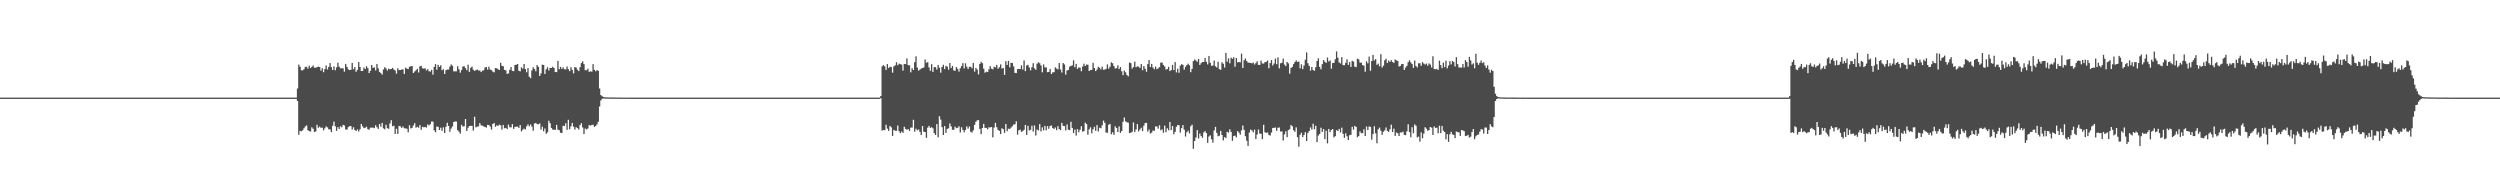 <?xml version="1.0" encoding="UTF-8"?>
<svg xmlns="http://www.w3.org/2000/svg" width="1920" height="150">
  <path d="M0 74.976h1v1.000H0zM1 74.973h1v1.000H1zM2 74.977h1v1.000H2zM3 74.976h1v1.000H3zM4 74.976h1v1.000H4zM5 74.977h1v1.000H5zM6 74.976h1v1.000H6zM7 74.974h1v1.000H7zM8 74.976h1v1.000H8zM9 74.973h1v1.000H9zM10 74.975h1v1.000H10zM11 74.976h1v1.000H11zM12 74.974h1v1.000H12zM13 74.973h1v1.000H13zM14 74.976h1v1.000H14zM15 74.973h1v1.000H15zM16 74.976h1v1.000H16zM17 74.977h1v1.000H17zM18 74.971h1v1.000H18zM19 74.973h1v1.000H19zM20 74.977h1v1.000H20zM21 74.975h1v1.000H21zM22 74.974h1v1.000H22zM23 74.974h1v1.000H23zM24 74.973h1v1.000H24zM25 74.971h1v1.000H25zM26 74.975h1v1.000H26zM27 74.977h1v1.000H27zM28 74.976h1v1.000H28zM29 74.977h1v1.000H29zM30 74.978h1v1.000H30zM31 74.976h1v1.000H31zM32 74.975h1v1.000H32zM33 74.977h1v1.000H33zM34 74.976h1v1.000H34zM35 74.975h1v1.000H35zM36 74.976h1v1.000H36zM37 74.974h1v1.000H37zM38 74.974h1v1.000H38zM39 74.975h1v1.000H39zM40 74.975h1v1.000H40zM41 74.975h1v1.000H41zM42 74.978h1v1.000H42zM43 74.976h1v1.000H43zM44 74.977h1v1.000H44zM45 74.975h1v1.000H45zM46 74.975h1v1.000H46zM47 74.973h1v1.000H47zM48 74.977h1v1.000H48zM49 74.977h1v1.000H49zM50 74.975h1v1.000H50zM51 74.975h1v1.000H51zM52 74.975h1v1.000H52zM53 74.977h1v1.000H53zM54 74.977h1v1.000H54zM55 74.977h1v1.000H55zM56 74.975h1v1.000H56zM57 74.974h1v1.000H57zM58 74.970h1v1.000H58zM59 74.976h1v1.000H59zM60 74.977h1v1.000H60zM61 74.971h1v1.000H61zM62 74.975h1v1.000H62zM63 74.977h1v1.000H63zM64 74.977h1v1.000H64zM65 74.974h1v1.000H65zM66 74.974h1v1.000H66zM67 74.978h1v1.000H67zM68 74.970h1v1.000H68zM69 74.976h1v1.000H69zM70 74.975h1v1.000H70zM71 74.976h1v1.000H71zM72 74.976h1v1.000H72zM73 74.978h1v1.000H73zM74 74.974h1v1.000H74zM75 74.977h1v1.000H75zM76 74.976h1v1.000H76zM77 74.976h1v1.000H77zM78 74.975h1v1.000H78zM79 74.977h1v1.000H79zM80 74.975h1v1.000H80zM81 74.975h1v1.000H81zM82 74.975h1v1.000H82zM83 74.975h1v1.000H83zM84 74.977h1v1.000H84zM85 74.974h1v1.000H85zM86 74.976h1v1.000H86zM87 74.975h1v1.000H87zM88 74.974h1v1.000H88zM89 74.976h1v1.000H89zM90 74.976h1v1.000H90zM91 74.975h1v1.000H91zM92 74.975h1v1.000H92zM93 74.975h1v1.000H93zM94 74.976h1v1.000H94zM95 74.975h1v1.000H95zM96 74.976h1v1.000H96zM97 74.975h1v1.000H97zM98 74.977h1v1.000H98zM99 74.974h1v1.000H99zM100 74.977h1v1.000H100zM101 74.973h1v1.000H101zM102 74.975h1v1.000H102zM103 74.974h1v1.000H103zM104 74.975h1v1.000H104zM105 74.978h1v1.000H105zM106 74.977h1v1.000H106zM107 74.976h1v1.000H107zM108 74.975h1v1.000H108zM109 74.978h1v1.000H109zM110 74.976h1v1.000H110zM111 74.977h1v1.000H111zM112 74.976h1v1.000H112zM113 74.977h1v1.000H113zM114 74.977h1v1.000H114zM115 74.974h1v1.000H115zM116 74.977h1v1.000H116zM117 74.977h1v1.000H117zM118 74.972h1v1.000H118zM119 74.976h1v1.000H119zM120 74.971h1v1.000H120zM121 74.977h1v1.000H121zM122 74.972h1v1.000H122zM123 74.973h1v1.000H123zM124 74.976h1v1.000H124zM125 74.975h1v1.000H125zM126 74.975h1v1.000H126zM127 74.977h1v1.000H127zM128 74.974h1v1.000H128zM129 74.975h1v1.000H129zM130 74.977h1v1.000H130zM131 74.975h1v1.000H131zM132 74.975h1v1.000H132zM133 74.975h1v1.000H133zM134 74.974h1v1.000H134zM135 74.975h1v1.000H135zM136 74.976h1v1.000H136zM137 74.975h1v1.000H137zM138 74.973h1v1.000H138zM139 74.977h1v1.000H139zM140 74.975h1v1.000H140zM141 74.975h1v1.000H141zM142 74.976h1v1.000H142zM143 74.975h1v1.000H143zM144 74.974h1v1.000H144zM145 74.975h1v1.000H145zM146 74.973h1v1.000H146zM147 74.976h1v1.000H147zM148 74.973h1v1.000H148zM149 74.973h1v1.000H149zM150 74.977h1v1.000H150zM151 74.974h1v1.000H151zM152 74.978h1v1.000H152zM153 74.975h1v1.000H153zM154 74.975h1v1.000H154zM155 74.976h1v1.000H155zM156 74.975h1v1.000H156zM157 74.976h1v1.000H157zM158 74.976h1v1.000H158zM159 74.975h1v1.000H159zM160 74.976h1v1.000H160zM161 74.976h1v1.000H161zM162 74.974h1v1.000H162zM163 74.973h1v1.000H163zM164 74.976h1v1.000H164zM165 74.973h1v1.000H165zM166 74.974h1v1.000H166zM167 74.974h1v1.000H167zM168 74.968h1v1.000H168zM169 74.975h1v1.000H169zM170 74.976h1v1.000H170zM171 74.977h1v1.000H171zM172 74.974h1v1.000H172zM173 74.975h1v1.000H173zM174 74.973h1v1.000H174zM175 74.972h1v1.000H175zM176 74.977h1v1.000H176zM177 74.975h1v1.000H177zM178 74.975h1v1.000H178zM179 74.975h1v1.000H179zM180 74.977h1v1.000H180zM181 74.978h1v1.000H181zM182 74.975h1v1.000H182zM183 74.974h1v1.000H183zM184 74.972h1v1.000H184zM185 74.976h1v1.000H185zM186 74.976h1v1.000H186zM187 74.976h1v1.000H187zM188 74.974h1v1.000H188zM189 74.977h1v1.000H189zM190 74.977h1v1.000H190zM191 74.972h1v1.000H191zM192 74.978h1v1.000H192zM193 74.977h1v1.000H193zM194 74.971h1v1.000H194zM195 74.976h1v1.000H195zM196 74.975h1v1.000H196zM197 74.974h1v1.000H197zM198 74.977h1v1.000H198zM199 74.977h1v1.000H199zM200 74.975h1v1.000H200zM201 74.976h1v1.000H201zM202 74.977h1v1.000H202zM203 74.976h1v1.000H203zM204 74.978h1v1.000H204zM205 74.975h1v1.000H205zM206 74.977h1v1.000H206zM207 74.974h1v1.000H207zM208 74.970h1v1.000H208zM209 74.972h1v1.000H209zM210 74.972h1v1.000H210zM211 74.974h1v1.000H211zM212 74.976h1v1.000H212zM213 74.978h1v1.000H213zM214 74.976h1v1.000H214zM215 74.974h1v1.000H215zM216 74.973h1v1.000H216zM217 74.976h1v1.000H217zM218 74.976h1v1.000H218zM219 74.974h1v1.000H219zM220 74.975h1v1.000H220zM221 74.975h1v1.000H221zM222 74.974h1v1.000H222zM223 74.974h1v1.000H223zM224 74.975h1v1.000H224zM225 74.975h1v1.000H225zM226 74.976h1v1.000H226zM227 74.975h1v1.000H227zM228 67.994h1v9.566H228zM229 49.611h1v53.920H229zM230 51.276h1v49.216H230zM231 54.009h1v46.858H231zM232 54.000h1v46.058H232zM233 53.155h1v45.358H233zM234 51.332h1v45.787H234zM235 51.306h1v45.049H235zM236 52.747h1v47.229H236zM237 50.413h1v50.285H237zM238 52.238h1v48.789H238zM239 51.340h1v46.459H239zM240 50.266h1v48.610H240zM241 51.951h1v49.357H241zM242 52.008h1v48.951H242zM243 51.499h1v44.371H243zM244 51.171h1v46.979H244zM245 51.525h1v45.763H245zM246 54.237h1v43.895H246zM247 52.381h1v45.678H247zM248 55.450h1v44.626H248zM249 53.030h1v45.523H249zM250 50.290h1v46.803H250zM251 53.338h1v44.516H251zM252 51.380h1v47.968H252zM253 48.417h1v50.952H253zM254 51.631h1v49.811H254zM255 53.736h1v42.885H255zM256 50.975h1v42.389H256zM257 53.947h1v43.096H257zM258 51.691h1v48.759H258zM259 48.129h1v49.487H259zM260 51.206h1v47.813H260zM261 52.496h1v44.551H261zM262 52.447h1v45.347H262zM263 52.498h1v43.411H263zM264 55.016h1v41.408H264zM265 49.088h1v50.310H265zM266 51.296h1v48.268H266zM267 53.267h1v44.360H267zM268 53.787h1v43.081H268zM269 53.581h1v43.308H269zM270 48.333h1v51.224H270zM271 53.215h1v44.521H271zM272 51.571h1v48.206H272zM273 55.147h1v45.437H273zM274 53.662h1v45.694H274zM275 47.645h1v53.363H275zM276 51.433h1v47.873H276zM277 54.532h1v40.671H277zM278 54.482h1v42.579H278zM279 51.855h1v46.567H279zM280 53.048h1v45.027H280zM281 50.832h1v46.505H281zM282 52.302h1v46.851H282zM283 56.106h1v43.534H283zM284 54.351h1v43.661H284zM285 49.912h1v48.179H285zM286 52.104h1v45.866H286zM287 51.754h1v46.709H287zM288 54.065h1v42.129H288zM289 49.094h1v48.615H289zM290 52.487h1v46.504H290zM291 55.171h1v40.063H291zM292 56.091h1v41.174H292zM293 57.284h1v37.146H293zM294 53.365h1v45.197H294zM295 51.635h1v47.712H295zM296 52.605h1v43.230H296zM297 54.188h1v44.292H297zM298 52.731h1v46.206H298zM299 53.204h1v41.627H299zM300 53.006h1v39.317H300zM301 52.138h1v44.812H301zM302 53.332h1v43.250H302zM303 54.132h1v48.715H303zM304 56.585h1v42.262H304zM305 52.408h1v50.469H305zM306 53.808h1v42.908H306zM307 53.747h1v43.287H307zM308 53.451h1v44.802H308zM309 53.235h1v43.936H309zM310 56.794h1v41.709H310zM311 51.986h1v46.623H311zM312 52.712h1v46.136H312zM313 53.087h1v48.468H313zM314 51.311h1v44.894H314zM315 50.875h1v47.791H315zM316 50.723h1v47.454H316zM317 56.073h1v40.272H317zM318 54.917h1v39.720H318zM319 53.981h1v44.136H319zM320 52.909h1v44.496H320zM321 55.649h1v42.472H321zM322 50.937h1v45.115H322zM323 50.575h1v49.071H323zM324 52.486h1v44.911H324zM325 52.705h1v45.094H325zM326 52.438h1v45.031H326zM327 54.052h1v43.927H327zM328 53.086h1v42.509H328zM329 54.745h1v41.558H329zM330 54.998h1v40.399H330zM331 53.635h1v39.723H331zM332 57.348h1v36.070H332zM333 51.374h1v48.721H333zM334 49.196h1v52.386H334zM335 53.486h1v43.715H335zM336 49.830h1v47.565H336zM337 51.468h1v48.400H337zM338 50.123h1v47.951H338zM339 53.891h1v46.585H339zM340 53.176h1v44.625H340zM341 56.766h1v45.358H341zM342 53.955h1v43.443H342zM343 53.366h1v40.968H343zM344 53.407h1v43.311H344zM345 51.175h1v50.055H345zM346 49.490h1v49.219H346zM347 50.499h1v46.602H347zM348 54.819h1v38.872H348zM349 54.788h1v38.477H349zM350 54.773h1v38.581H350zM351 50.908h1v49.060H351zM352 53.254h1v47.850H352zM353 55.802h1v46.800H353zM354 53.822h1v42.019H354zM355 51.080h1v46.099H355zM356 50.847h1v46.149H356zM357 52.323h1v39.088H357zM358 53.909h1v46.675H358zM359 49.698h1v48.422H359zM360 55.196h1v41.571H360zM361 52.075h1v44.612H361zM362 51.157h1v45.506H362zM363 53.506h1v46.733H363zM364 54.433h1v35.258H364zM365 53.853h1v43.948H365zM366 53.414h1v43.862H366zM367 54.139h1v42.888H367zM368 54.161h1v40.353H368zM369 55.342h1v40.918H369zM370 54.265h1v42.270H370zM371 54.001h1v43.066H371zM372 51.890h1v45.644H372zM373 51.474h1v46.507H373zM374 53.453h1v42.435H374zM375 51.225h1v44.805H375zM376 53.399h1v43.843H376zM377 53.872h1v45.657H377zM378 55.029h1v40.227H378zM379 55.538h1v38.891H379zM380 52.276h1v45.073H380zM381 52.450h1v43.803H381zM382 53.170h1v43.562H382zM383 53.754h1v41.985H383zM384 48.226h1v48.048H384zM385 50.521h1v49.016H385zM386 50.905h1v45.069H386zM387 53.661h1v44.827H387zM388 54.031h1v44.153H388zM389 56.801h1v42.346H389zM390 56.321h1v39.382H390zM391 53.612h1v44.121H391zM392 51.462h1v46.381H392zM393 54.434h1v40.896H393zM394 54.683h1v44.285H394zM395 49.936h1v47.544H395zM396 49.693h1v47.553H396zM397 49.099h1v48.198H397zM398 54.300h1v43.950H398zM399 54.816h1v41.243H399zM400 51.721h1v49.199H400zM401 52.685h1v46.937H401zM402 49.145h1v49.606H402zM403 53.059h1v46.364H403zM404 55.500h1v41.521H404zM405 52.312h1v43.240H405zM406 58.939h1v38.059H406zM407 60.051h1v35.523H407zM408 54.055h1v43.145H408zM409 51.645h1v48.757H409zM410 53.015h1v41.873H410zM411 54.749h1v39.652H411zM412 49.983h1v45.302H412zM413 51.353h1v44.081H413zM414 58.313h1v36.477H414zM415 56.387h1v43.127H415zM416 49.605h1v47.669H416zM417 49.917h1v50.909H417zM418 56.759h1v41.975H418zM419 53.202h1v49.573H419zM420 51.653h1v49.966H420zM421 54.100h1v38.628H421zM422 52.098h1v42.510H422zM423 52.182h1v46.074H423zM424 51.273h1v48.256H424zM425 52.202h1v47.455H425zM426 55.280h1v44.384H426zM427 55.403h1v40.511H427zM428 46.790h1v52.795H428zM429 53.160h1v46.816H429zM430 51.385h1v50.569H430zM431 52.880h1v49.248H431zM432 51.758h1v44.814H432zM433 53.126h1v43.700H433zM434 53.276h1v41.397H434zM435 51.056h1v48.701H435zM436 53.170h1v38.834H436zM437 54.638h1v44.612H437zM438 51.597h1v45.417H438zM439 53.658h1v40.754H439zM440 56.381h1v40.930H440zM441 51.506h1v47.949H441zM442 51.881h1v45.786H442zM443 53.543h1v44.837H443zM444 54.622h1v44.866H444zM445 51.615h1v44.477H445zM446 48.452h1v46.141H446zM447 47.110h1v50.771H447zM448 49.179h1v53.807H448zM449 53.937h1v44.756H449zM450 53.928h1v45.484H450zM451 52.731h1v45.928H451zM452 55.212h1v40.865H452zM453 54.804h1v41.713H453zM454 55.107h1v40.836H454zM455 49.230h1v46.550H455zM456 53.666h1v43.779H456zM457 54.796h1v41.973H457zM458 53.867h1v41.650H458zM459 54.369h1v39.155H459zM460 67.947h1v13.891H460zM461 72.991h1v4.183H461zM462 73.906h1v1.998H462zM463 74.508h1v1.122H463zM464 74.725h1v1.000H464zM465 74.776h1v1.000H465zM466 74.817h1v1.000H466zM467 74.849h1v1.000H467zM468 74.854h1v1.000H468zM469 74.859h1v1.000H469zM470 74.855h1v1.000H470zM471 74.878h1v1.000H471zM472 74.893h1v1.000H472zM473 74.902h1v1.000H473zM474 74.904h1v1.000H474zM475 74.910h1v1.000H475zM476 74.907h1v1.000H476zM477 74.939h1v1.000H477zM478 74.933h1v1.000H478zM479 74.939h1v1.000H479zM480 74.945h1v1.000H480zM481 74.947h1v1.000H481zM482 74.950h1v1.000H482zM483 74.943h1v1.000H483zM484 74.962h1v1.000H484zM485 74.961h1v1.000H485zM486 74.959h1v1.000H486zM487 74.966h1v1.000H487zM488 74.957h1v1.000H488zM489 74.966h1v1.000H489zM490 74.965h1v1.000H490zM491 74.971h1v1.000H491zM492 74.968h1v1.000H492zM493 74.969h1v1.000H493zM494 74.972h1v1.000H494zM495 74.974h1v1.000H495zM496 74.975h1v1.000H496zM497 74.974h1v1.000H497zM498 74.973h1v1.000H498zM499 74.972h1v1.000H499zM500 74.971h1v1.000H500zM501 74.972h1v1.000H501zM502 74.974h1v1.000H502zM503 74.972h1v1.000H503zM504 74.972h1v1.000H504zM505 74.972h1v1.000H505zM506 74.973h1v1.000H506zM507 74.975h1v1.000H507zM508 74.973h1v1.000H508zM509 74.974h1v1.000H509zM510 74.975h1v1.000H510zM511 74.976h1v1.000H511zM512 74.975h1v1.000H512zM513 74.975h1v1.000H513zM514 74.975h1v1.000H514zM515 74.975h1v1.000H515zM516 74.976h1v1.000H516zM517 74.975h1v1.000H517zM518 74.977h1v1.000H518zM519 74.976h1v1.000H519zM520 74.976h1v1.000H520zM521 74.979h1v1.000H521zM522 74.976h1v1.000H522zM523 74.975h1v1.000H523zM524 74.974h1v1.000H524zM525 74.976h1v1.000H525zM526 74.974h1v1.000H526zM527 74.976h1v1.000H527zM528 74.975h1v1.000H528zM529 74.975h1v1.000H529zM530 74.975h1v1.000H530zM531 74.975h1v1.000H531zM532 74.977h1v1.000H532zM533 74.977h1v1.000H533zM534 74.978h1v1.000H534zM535 74.974h1v1.000H535zM536 74.976h1v1.000H536zM537 74.975h1v1.000H537zM538 74.973h1v1.000H538zM539 74.975h1v1.000H539zM540 74.973h1v1.000H540zM541 74.976h1v1.000H541zM542 74.976h1v1.000H542zM543 74.975h1v1.000H543zM544 74.977h1v1.000H544zM545 74.973h1v1.000H545zM546 74.977h1v1.000H546zM547 74.976h1v1.000H547zM548 74.972h1v1.000H548zM549 74.975h1v1.000H549zM550 74.972h1v1.000H550zM551 74.976h1v1.000H551zM552 74.977h1v1.000H552zM553 74.976h1v1.000H553zM554 74.975h1v1.000H554zM555 74.974h1v1.000H555zM556 74.976h1v1.000H556zM557 74.978h1v1.000H557zM558 74.975h1v1.000H558zM559 74.977h1v1.000H559zM560 74.976h1v1.000H560zM561 74.975h1v1.000H561zM562 74.973h1v1.000H562zM563 74.976h1v1.000H563zM564 74.974h1v1.000H564zM565 74.976h1v1.000H565zM566 74.973h1v1.000H566zM567 74.978h1v1.000H567zM568 74.977h1v1.000H568zM569 74.976h1v1.000H569zM570 74.975h1v1.000H570zM571 74.973h1v1.000H571zM572 74.975h1v1.000H572zM573 74.976h1v1.000H573zM574 74.974h1v1.000H574zM575 74.975h1v1.000H575zM576 74.977h1v1.000H576zM577 74.977h1v1.000H577zM578 74.974h1v1.000H578zM579 74.973h1v1.000H579zM580 74.976h1v1.000H580zM581 74.975h1v1.000H581zM582 74.974h1v1.000H582zM583 74.975h1v1.000H583zM584 74.976h1v1.000H584zM585 74.974h1v1.000H585zM586 74.974h1v1.000H586zM587 74.976h1v1.000H587zM588 74.976h1v1.000H588zM589 74.977h1v1.000H589zM590 74.976h1v1.000H590zM591 74.975h1v1.000H591zM592 74.976h1v1.000H592zM593 74.974h1v1.000H593zM594 74.975h1v1.000H594zM595 74.975h1v1.000H595zM596 74.974h1v1.000H596zM597 74.978h1v1.000H597zM598 74.976h1v1.000H598zM599 74.975h1v1.000H599zM600 74.977h1v1.000H600zM601 74.974h1v1.000H601zM602 74.972h1v1.000H602zM603 74.974h1v1.000H603zM604 74.976h1v1.000H604zM605 74.973h1v1.000H605zM606 74.973h1v1.000H606zM607 74.977h1v1.000H607zM608 74.975h1v1.000H608zM609 74.976h1v1.000H609zM610 74.976h1v1.000H610zM611 74.974h1v1.000H611zM612 74.977h1v1.000H612zM613 74.977h1v1.000H613zM614 74.975h1v1.000H614zM615 74.977h1v1.000H615zM616 74.974h1v1.000H616zM617 74.976h1v1.000H617zM618 74.976h1v1.000H618zM619 74.978h1v1.000H619zM620 74.977h1v1.000H620zM621 74.976h1v1.000H621zM622 74.976h1v1.000H622zM623 74.977h1v1.000H623zM624 74.977h1v1.000H624zM625 74.975h1v1.000H625zM626 74.976h1v1.000H626zM627 74.975h1v1.000H627zM628 74.972h1v1.000H628zM629 74.975h1v1.000H629zM630 74.975h1v1.000H630zM631 74.976h1v1.000H631zM632 74.976h1v1.000H632zM633 74.975h1v1.000H633zM634 74.974h1v1.000H634zM635 74.975h1v1.000H635zM636 74.977h1v1.000H636zM637 74.975h1v1.000H637zM638 74.977h1v1.000H638zM639 74.975h1v1.000H639zM640 74.975h1v1.000H640zM641 74.974h1v1.000H641zM642 74.975h1v1.000H642zM643 74.975h1v1.000H643zM644 74.976h1v1.000H644zM645 74.977h1v1.000H645zM646 74.976h1v1.000H646zM647 74.976h1v1.000H647zM648 74.976h1v1.000H648zM649 74.974h1v1.000H649zM650 74.974h1v1.000H650zM651 74.974h1v1.000H651zM652 74.975h1v1.000H652zM653 74.977h1v1.000H653zM654 74.972h1v1.000H654zM655 74.976h1v1.000H655zM656 74.972h1v1.000H656zM657 74.976h1v1.000H657zM658 74.977h1v1.000H658zM659 74.976h1v1.000H659zM660 74.975h1v1.000H660zM661 74.976h1v1.000H661zM662 74.974h1v1.000H662zM663 74.974h1v1.000H663zM664 74.977h1v1.000H664zM665 74.975h1v1.000H665zM666 74.977h1v1.000H666zM667 74.972h1v1.000H667zM668 74.976h1v1.000H668zM669 74.977h1v1.000H669zM670 74.972h1v1.000H670zM671 74.976h1v1.000H671zM672 74.975h1v1.000H672zM673 74.975h1v1.000H673zM674 74.974h1v1.000H674zM675 74.975h1v1.000H675zM676 73.738h1v1.702H676zM677 50.922h1v49.357H677zM678 49.952h1v49.824H678zM679 51.002h1v48.975H679zM680 53.719h1v42.133H680zM681 49.204h1v49.572H681zM682 52.240h1v48.228H682zM683 51.212h1v45.507H683zM684 51.510h1v46.297H684zM685 55.834h1v48.555H685zM686 50.951h1v48.780H686zM687 50.151h1v50.322H687zM688 47.761h1v52.685H688zM689 50.149h1v46.266H689zM690 48.841h1v51.958H690zM691 49.288h1v52.999H691zM692 49.638h1v51.371H692zM693 54.209h1v47.835H693zM694 49.083h1v48.274H694zM695 49.267h1v49.693H695zM696 44.863h1v54.782H696zM697 50.016h1v49.155H697zM698 50.199h1v50.379H698zM699 55.535h1v42.462H699zM700 52.359h1v45.590H700zM701 53.785h1v38.201H701zM702 47.786h1v53.316H702zM703 43.279h1v55.590H703zM704 51.911h1v48.190H704zM705 54.210h1v45.202H705zM706 53.460h1v47.829H706zM707 52.650h1v51.083H707zM708 52.224h1v44.600H708zM709 51.797h1v49.383H709zM710 45.682h1v55.693H710zM711 48.179h1v57.708H711zM712 47.725h1v50.326H712zM713 51.765h1v44.881H713zM714 54.322h1v43.933H714zM715 49.304h1v48.391H715zM716 55.264h1v43.306H716zM717 51.571h1v50.717H717zM718 51.630h1v52.060H718zM719 53.414h1v41.879H719zM720 49.849h1v55.562H720zM721 52.038h1v37.179H721zM722 55.824h1v36.051H722zM723 51.434h1v46.245H723zM724 49.754h1v53.926H724zM725 53.046h1v43.767H725zM726 50.547h1v51.546H726zM727 51.195h1v47.808H727zM728 53.551h1v44.937H728zM729 48.409h1v46.362H729zM730 52.290h1v44.785H730zM731 50.641h1v49.003H731zM732 54.081h1v45.653H732zM733 54.397h1v42.881H733zM734 51.488h1v46.960H734zM735 52.861h1v45.251H735zM736 55.011h1v41.950H736zM737 52.429h1v49.330H737zM738 50.747h1v46.986H738zM739 48.499h1v51.226H739zM740 52.543h1v49.023H740zM741 48.624h1v51.142H741zM742 51.199h1v45.852H742zM743 53.014h1v45.738H743zM744 51.314h1v45.869H744zM745 51.270h1v49.915H745zM746 52.414h1v49.427H746zM747 48.345h1v51.742H747zM748 54.969h1v40.988H748zM749 52.203h1v41.322H749zM750 53.414h1v38.990H750zM751 57.159h1v35.117H751zM752 49.154h1v49.831H752zM753 47.459h1v55.572H753zM754 48.542h1v49.754H754zM755 52.689h1v42.420H755zM756 55.800h1v42.425H756zM757 55.021h1v43.193H757zM758 55.342h1v43.978H758zM759 53.254h1v44.473H759zM760 50.806h1v47.134H760zM761 52.748h1v44.773H761zM762 53.253h1v52.287H762zM763 51.245h1v46.756H763zM764 51.781h1v42.595H764zM765 49.809h1v47.884H765zM766 52.802h1v46.989H766zM767 51.669h1v48.842H767zM768 49.475h1v53.545H768zM769 52.619h1v45.888H769zM770 52.277h1v46.940H770zM771 57.473h1v44.549H771zM772 47.015h1v48.187H772zM773 49.863h1v50.891H773zM774 46.806h1v52.017H774zM775 51.692h1v47.421H775zM776 48.230h1v49.756H776zM777 48.364h1v48.537H777zM778 51.000h1v44.603H778zM779 55.953h1v39.532H779zM780 56.110h1v37.044H780zM781 53.052h1v50.304H781zM782 52.866h1v47.224H782zM783 53.042h1v46.533H783zM784 50.174h1v51.036H784zM785 53.384h1v47.360H785zM786 46.438h1v53.191H786zM787 54.649h1v41.285H787zM788 50.272h1v53.374H788zM789 49.744h1v46.851H789zM790 51.800h1v48.377H790zM791 54.020h1v45.668H791zM792 51.637h1v44.872H792zM793 48.550h1v52.447H793zM794 52.499h1v43.866H794zM795 53.607h1v50.492H795zM796 48.923h1v50.570H796zM797 47.816h1v52.331H797zM798 48.530h1v46.818H798zM799 50.255h1v50.684H799zM800 55.568h1v42.239H800zM801 49.458h1v50.697H801zM802 51.757h1v44.920H802zM803 51.716h1v48.381H803zM804 55.429h1v41.435H804zM805 55.261h1v43.636H805zM806 52.923h1v43.830H806zM807 56.824h1v39.547H807zM808 55.593h1v42.724H808zM809 55.446h1v43.687H809zM810 51.740h1v46.224H810zM811 52.693h1v47.277H811zM812 53.312h1v43.614H812zM813 48.418h1v50.779H813zM814 53.332h1v46.589H814zM815 55.728h1v38.611H815zM816 48.384h1v48.288H816zM817 49.521h1v47.350H817zM818 57.286h1v42.922H818zM819 54.123h1v41.452H819zM820 53.714h1v45.889H820zM821 51.261h1v48.674H821zM822 50.602h1v42.940H822zM823 50.175h1v48.069H823zM824 46.327h1v55.891H824zM825 51.599h1v47.912H825zM826 49.060h1v55.103H826zM827 52.895h1v46.254H827zM828 51.823h1v49.739H828zM829 52.045h1v47.625H829zM830 54.709h1v42.282H830zM831 51.089h1v50.013H831zM832 48.889h1v51.788H832zM833 50.725h1v43.478H833zM834 49.537h1v45.814H834zM835 49.703h1v53.763H835zM836 54.590h1v44.784H836zM837 53.786h1v43.982H837zM838 53.652h1v48.764H838zM839 48.211h1v51.045H839zM840 52.236h1v45.185H840zM841 54.652h1v45.855H841zM842 53.391h1v42.696H842zM843 51.287h1v49.690H843zM844 52.079h1v46.020H844zM845 53.356h1v45.144H845zM846 51.154h1v45.097H846zM847 53.534h1v39.091H847zM848 53.451h1v40.884H848zM849 52.857h1v48.960H849zM850 49.464h1v52.467H850zM851 52.739h1v43.110H851zM852 51.189h1v43.958H852zM853 47.878h1v55.260H853zM854 48.604h1v53.050H854zM855 50.730h1v52.837H855zM856 52.620h1v44.470H856zM857 52.318h1v45.970H857zM858 50.196h1v51.169H858zM859 53.035h1v44.015H859zM860 51.505h1v50.540H860zM861 54.733h1v45.934H861zM862 57.687h1v35.859H862zM863 54.226h1v36.063H863zM864 55.542h1v37.694H864zM865 57.652h1v36.314H865zM866 58.603h1v35.582H866zM867 48.049h1v54.152H867zM868 48.482h1v53.454H868zM869 52.675h1v48.508H869zM870 51.524h1v42.521H870zM871 47.301h1v54.109H871zM872 51.674h1v47.754H872zM873 50.898h1v44.397H873zM874 51.218h1v49.741H874zM875 52.207h1v47.293H875zM876 49.187h1v48.897H876zM877 53.950h1v46.774H877zM878 50.751h1v45.763H878zM879 52.763h1v41.750H879zM880 55.096h1v39.285H880zM881 49.278h1v51.787H881zM882 46.110h1v53.397H882zM883 51.493h1v51.033H883zM884 49.044h1v52.852H884zM885 51.840h1v48.391H885zM886 53.148h1v47.368H886zM887 51.089h1v46.044H887zM888 53.095h1v44.012H888zM889 52.520h1v46.307H889zM890 51.494h1v44.708H890zM891 48.154h1v51.935H891zM892 48.035h1v51.270H892zM893 49.844h1v52.095H893zM894 51.076h1v45.390H894zM895 53.446h1v48.125H895zM896 53.058h1v45.469H896zM897 51.296h1v48.800H897zM898 54.578h1v39.113H898zM899 53.792h1v46.163H899zM900 49.834h1v46.955H900zM901 53.806h1v49.297H901zM902 47.642h1v53.628H902zM903 55.627h1v41.766H903zM904 52.783h1v43.237H904zM905 55.848h1v40.339H905zM906 50.434h1v51.409H906zM907 49.301h1v49.141H907zM908 49.841h1v46.257H908zM909 53.479h1v46.082H909zM910 51.248h1v53.616H910zM911 49.964h1v51.620H911zM912 48.874h1v51.490H912zM913 50.103h1v52.363H913zM914 55.471h1v41.522H914zM915 52.883h1v42.862H915zM916 46.878h1v67.423H916zM917 45.740h1v62.534H917zM918 46.425h1v59.139H918zM919 47.391h1v52.526H919zM920 45.255h1v61.133H920zM921 49.845h1v52.710H921zM922 48.513h1v55.997H922zM923 47.574h1v58.217H923zM924 47.638h1v54.086H924zM925 44.489h1v56.181H925zM926 47.518h1v54.669H926zM927 49.462h1v60.236H927zM928 42.935h1v61.907H928zM929 48.207h1v55.705H929zM930 50.529h1v56.412H930zM931 50.345h1v59.233H931zM932 46.523h1v53.661H932zM933 50.889h1v46.562H933zM934 51.791h1v50.227H934zM935 47.393h1v57.252H935zM936 53.112h1v51.077H936zM937 53.628h1v46.897H937zM938 47.798h1v55.891H938zM939 48.943h1v58.882H939zM940 51.848h1v53.425H940zM941 40.674h1v65.359H941zM942 47.383h1v53.831H942zM943 44.816h1v57.028H943zM944 48.632h1v50.626H944zM945 44.302h1v57.045H945zM946 45.193h1v62.984H946zM947 44.004h1v60.482H947zM948 51.265h1v52.896H948zM949 44.549h1v60.995H949zM950 47.860h1v52.874H950zM951 47.636h1v54.157H951zM952 47.860h1v55.623H952zM953 41.239h1v58.929H953zM954 52.192h1v44.240H954zM955 46.278h1v53.453H955zM956 44.887h1v59.740H956zM957 46.877h1v61.202H957zM958 48.068h1v64.014H958zM959 48.169h1v53.604H959zM960 48.333h1v51.207H960zM961 48.621h1v51.655H961zM962 48.100h1v53.540H962zM963 49.491h1v50.088H963zM964 48.486h1v58.327H964zM965 47.037h1v56.290H965zM966 49.825h1v49.669H966zM967 49.887h1v52.664H967zM968 46.519h1v56.218H968zM969 48.730h1v58.118H969zM970 48.833h1v47.029H970zM971 47.719h1v53.809H971zM972 47.450h1v54.641H972zM973 46.496h1v55.240H973zM974 52.446h1v51.182H974zM975 48.415h1v55.735H975zM976 46.127h1v55.674H976zM977 50.275h1v47.998H977zM978 48.817h1v49.378H978zM979 45.017h1v52.887H979zM980 49.313h1v51.215H980zM981 44.063h1v54.079H981zM982 52.464h1v45.417H982zM983 48.594h1v52.443H983zM984 48.243h1v52.693H984zM985 44.996h1v62.926H985zM986 49.542h1v53.685H986zM987 50.769h1v50.062H987zM988 47.577h1v57.785H988zM989 48.688h1v51.262H989zM990 56.583h1v42.681H990zM991 52.160h1v43.916H991zM992 51.351h1v45.649H992zM993 49.198h1v50.869H993zM994 47.607h1v53.622H994zM995 46.370h1v51.474H995zM996 47.599h1v57.788H996zM997 47.230h1v65.443H997zM998 52.415h1v51.129H998zM999 49.376h1v52.554H999zM1000 53.050h1v52.239H1000zM1001 50.333h1v53.331H1001zM1002 45.897h1v55.594H1002zM1003 40.257h1v68.015H1003zM1004 48.545h1v53.534H1004zM1005 50.590h1v50.033H1005zM1006 54.247h1v43.606H1006zM1007 51.432h1v48.096H1007zM1008 53.784h1v41.229H1008zM1009 54.396h1v44.828H1009zM1010 51.630h1v44.995H1010zM1011 46.854h1v62.321H1011zM1012 44.800h1v59.306H1012zM1013 51.364h1v51.559H1013zM1014 53.262h1v44.859H1014zM1015 49.265h1v52.096H1015zM1016 46.113h1v52.971H1016zM1017 47.420h1v59.454H1017zM1018 48.276h1v52.078H1018zM1019 44.206h1v65.913H1019zM1020 47.218h1v51.820H1020zM1021 46.379h1v55.095H1021zM1022 52.799h1v47.052H1022zM1023 48.419h1v50.630H1023zM1024 48.228h1v57.303H1024zM1025 45.522h1v59.029H1025zM1026 39.499h1v60.488H1026zM1027 44.269h1v56.302H1027zM1028 47.921h1v51.085H1028zM1029 48.734h1v52.997H1029zM1030 43.870h1v54.162H1030zM1031 50.006h1v52.817H1031zM1032 50.141h1v55.759H1032zM1033 48.233h1v54.155H1033zM1034 45.566h1v59.083H1034zM1035 49.839h1v57.696H1035zM1036 47.646h1v56.167H1036zM1037 51.384h1v52.162H1037zM1038 46.665h1v50.713H1038zM1039 47.323h1v52.287H1039zM1040 51.151h1v45.526H1040zM1041 51.534h1v45.962H1041zM1042 45.081h1v60.305H1042zM1043 45.553h1v58.954H1043zM1044 48.085h1v52.845H1044zM1045 48.140h1v54.172H1045zM1046 50.002h1v52.306H1046zM1047 50.448h1v48.828H1047zM1048 55.096h1v49.418H1048zM1049 47.091h1v50.090H1049zM1050 48.639h1v51.246H1050zM1051 43.445h1v53.675H1051zM1052 54.398h1v43.071H1052zM1053 46.900h1v60.380H1053zM1054 42.126h1v60.852H1054zM1055 46.429h1v50.541H1055zM1056 45.367h1v57.022H1056zM1057 49.771h1v60.247H1057zM1058 48.827h1v50.474H1058zM1059 50.916h1v47.096H1059zM1060 41.614h1v58.813H1060zM1061 51.855h1v51.654H1061zM1062 50.413h1v50.741H1062zM1063 46.286h1v53.880H1063zM1064 45.115h1v52.784H1064zM1065 48.379h1v52.190H1065zM1066 46.538h1v54.661H1066zM1067 47.512h1v51.746H1067zM1068 46.191h1v49.579H1068zM1069 47.549h1v53.869H1069zM1070 48.337h1v50.408H1070zM1071 45.691h1v58.701H1071zM1072 46.380h1v55.422H1072zM1073 46.818h1v55.598H1073zM1074 51.096h1v53.376H1074zM1075 50.631h1v51.081H1075zM1076 49.204h1v52.604H1076zM1077 49.141h1v51.969H1077zM1078 53.690h1v49.900H1078zM1079 51.876h1v51.962H1079zM1080 50.550h1v50.307H1080zM1081 47.790h1v47.668H1081zM1082 46.345h1v55.080H1082zM1083 47.886h1v57.511H1083zM1084 49.217h1v48.460H1084zM1085 52.137h1v50.232H1085zM1086 46.502h1v49.047H1086zM1087 50.740h1v45.809H1087zM1088 51.755h1v53.782H1088zM1089 48.582h1v56.349H1089zM1090 48.596h1v60.153H1090zM1091 50.464h1v51.202H1091zM1092 47.739h1v58.436H1092zM1093 48.864h1v53.752H1093zM1094 49.574h1v48.099H1094zM1095 48.812h1v50.013H1095zM1096 50.466h1v50.060H1096zM1097 48.699h1v51.217H1097zM1098 49.613h1v47.903H1098zM1099 51.805h1v46.269H1099zM1100 43.214h1v60.441H1100zM1101 52.993h1v44.123H1101zM1102 53.227h1v45.051H1102zM1103 52.888h1v45.157H1103zM1104 53.699h1v48.629H1104zM1105 46.581h1v49.959H1105zM1106 50.017h1v52.247H1106zM1107 52.397h1v44.338H1107zM1108 48.144h1v52.251H1108zM1109 51.574h1v49.748H1109zM1110 46.661h1v60.373H1110zM1111 52.495h1v50.520H1111zM1112 50.339h1v58.626H1112zM1113 46.994h1v56.140H1113zM1114 49.446h1v51.756H1114zM1115 46.824h1v56.352H1115zM1116 47.657h1v56.000H1116zM1117 51.021h1v55.117H1117zM1118 43.883h1v57.097H1118zM1119 49.268h1v52.177H1119zM1120 51.776h1v49.893H1120zM1121 51.865h1v52.548H1121zM1122 51.899h1v47.925H1122zM1123 49.153h1v51.038H1123zM1124 51.799h1v48.918H1124zM1125 46.118h1v58.376H1125zM1126 47.602h1v56.656H1126zM1127 51.226h1v52.369H1127zM1128 43.663h1v62.024H1128zM1129 46.392h1v58.575H1129zM1130 49.535h1v51.872H1130zM1131 48.617h1v50.527H1131zM1132 52.421h1v54.481H1132zM1133 41.325h1v63.401H1133zM1134 48.147h1v55.464H1134zM1135 49.784h1v53.515H1135zM1136 48.215h1v52.943H1136zM1137 46.463h1v52.777H1137zM1138 48.502h1v50.930H1138zM1139 47.796h1v54.757H1139zM1140 50.393h1v47.540H1140zM1141 52.172h1v45.794H1141zM1142 50.201h1v52.687H1142zM1143 53.452h1v46.442H1143zM1144 55.824h1v39.493H1144zM1145 53.573h1v43.507H1145zM1146 54.527h1v43.222H1146zM1147 66.639h1v23.254H1147zM1148 71.977h1v5.600H1148zM1149 73.771h1v2.296H1149zM1150 74.485h1v1.085H1150zM1151 74.675h1v1.000H1151zM1152 74.801h1v1.000H1152zM1153 74.801h1v1.000H1153zM1154 74.833h1v1.000H1154zM1155 74.862h1v1.000H1155zM1156 74.890h1v1.000H1156zM1157 74.884h1v1.000H1157zM1158 74.881h1v1.000H1158zM1159 74.897h1v1.000H1159zM1160 74.900h1v1.000H1160zM1161 74.916h1v1.000H1161zM1162 74.907h1v1.000H1162zM1163 74.932h1v1.000H1163zM1164 74.929h1v1.000H1164zM1165 74.945h1v1.000H1165zM1166 74.933h1v1.000H1166zM1167 74.947h1v1.000H1167zM1168 74.955h1v1.000H1168zM1169 74.957h1v1.000H1169zM1170 74.958h1v1.000H1170zM1171 74.951h1v1.000H1171zM1172 74.954h1v1.000H1172zM1173 74.961h1v1.000H1173zM1174 74.966h1v1.000H1174zM1175 74.963h1v1.000H1175zM1176 74.966h1v1.000H1176zM1177 74.974h1v1.000H1177zM1178 74.967h1v1.000H1178zM1179 74.969h1v1.000H1179zM1180 74.969h1v1.000H1180zM1181 74.969h1v1.000H1181zM1182 74.973h1v1.000H1182zM1183 74.973h1v1.000H1183zM1184 74.972h1v1.000H1184zM1185 74.972h1v1.000H1185zM1186 74.976h1v1.000H1186zM1187 74.975h1v1.000H1187zM1188 74.971h1v1.000H1188zM1189 74.977h1v1.000H1189zM1190 74.977h1v1.000H1190zM1191 74.975h1v1.000H1191zM1192 74.975h1v1.000H1192zM1193 74.973h1v1.000H1193zM1194 74.978h1v1.000H1194zM1195 74.973h1v1.000H1195zM1196 74.974h1v1.000H1196zM1197 74.975h1v1.000H1197zM1198 74.973h1v1.000H1198zM1199 74.973h1v1.000H1199zM1200 74.977h1v1.000H1200zM1201 74.974h1v1.000H1201zM1202 74.976h1v1.000H1202zM1203 74.974h1v1.000H1203zM1204 74.974h1v1.000H1204zM1205 74.974h1v1.000H1205zM1206 74.977h1v1.000H1206zM1207 74.974h1v1.000H1207zM1208 74.975h1v1.000H1208zM1209 74.976h1v1.000H1209zM1210 74.975h1v1.000H1210zM1211 74.973h1v1.000H1211zM1212 74.975h1v1.000H1212zM1213 74.970h1v1.000H1213zM1214 74.974h1v1.000H1214zM1215 74.972h1v1.000H1215zM1216 74.977h1v1.000H1216zM1217 74.975h1v1.000H1217zM1218 74.976h1v1.000H1218zM1219 74.976h1v1.000H1219zM1220 74.973h1v1.000H1220zM1221 74.976h1v1.000H1221zM1222 74.977h1v1.000H1222zM1223 74.974h1v1.000H1223zM1224 74.974h1v1.000H1224zM1225 74.977h1v1.000H1225zM1226 74.977h1v1.000H1226zM1227 74.977h1v1.000H1227zM1228 74.977h1v1.000H1228zM1229 74.976h1v1.000H1229zM1230 74.974h1v1.000H1230zM1231 74.969h1v1.000H1231zM1232 74.975h1v1.000H1232zM1233 74.975h1v1.000H1233zM1234 74.976h1v1.000H1234zM1235 74.975h1v1.000H1235zM1236 74.977h1v1.000H1236zM1237 74.976h1v1.000H1237zM1238 74.977h1v1.000H1238zM1239 74.976h1v1.000H1239zM1240 74.973h1v1.000H1240zM1241 74.972h1v1.000H1241zM1242 74.974h1v1.000H1242zM1243 74.975h1v1.000H1243zM1244 74.974h1v1.000H1244zM1245 74.977h1v1.000H1245zM1246 74.976h1v1.000H1246zM1247 74.974h1v1.000H1247zM1248 74.973h1v1.000H1248zM1249 74.978h1v1.000H1249zM1250 74.974h1v1.000H1250zM1251 74.976h1v1.000H1251zM1252 74.973h1v1.000H1252zM1253 74.976h1v1.000H1253zM1254 74.976h1v1.000H1254zM1255 74.977h1v1.000H1255zM1256 74.976h1v1.000H1256zM1257 74.976h1v1.000H1257zM1258 74.975h1v1.000H1258zM1259 74.976h1v1.000H1259zM1260 74.975h1v1.000H1260zM1261 74.975h1v1.000H1261zM1262 74.974h1v1.000H1262zM1263 74.974h1v1.000H1263zM1264 74.977h1v1.000H1264zM1265 74.975h1v1.000H1265zM1266 74.975h1v1.000H1266zM1267 74.975h1v1.000H1267zM1268 74.977h1v1.000H1268zM1269 74.976h1v1.000H1269zM1270 74.976h1v1.000H1270zM1271 74.977h1v1.000H1271zM1272 74.976h1v1.000H1272zM1273 74.975h1v1.000H1273zM1274 74.974h1v1.000H1274zM1275 74.977h1v1.000H1275zM1276 74.975h1v1.000H1276zM1277 74.973h1v1.000H1277zM1278 74.978h1v1.000H1278zM1279 74.976h1v1.000H1279zM1280 74.974h1v1.000H1280zM1281 74.976h1v1.000H1281zM1282 74.976h1v1.000H1282zM1283 74.977h1v1.000H1283zM1284 74.976h1v1.000H1284zM1285 74.975h1v1.000H1285zM1286 74.975h1v1.000H1286zM1287 74.974h1v1.000H1287zM1288 74.974h1v1.000H1288zM1289 74.975h1v1.000H1289zM1290 74.976h1v1.000H1290zM1291 74.977h1v1.000H1291zM1292 74.977h1v1.000H1292zM1293 74.975h1v1.000H1293zM1294 74.974h1v1.000H1294zM1295 74.976h1v1.000H1295zM1296 74.976h1v1.000H1296zM1297 74.976h1v1.000H1297zM1298 74.975h1v1.000H1298zM1299 74.977h1v1.000H1299zM1300 74.976h1v1.000H1300zM1301 74.975h1v1.000H1301zM1302 74.975h1v1.000H1302zM1303 74.975h1v1.000H1303zM1304 74.975h1v1.000H1304zM1305 74.972h1v1.000H1305zM1306 74.977h1v1.000H1306zM1307 74.975h1v1.000H1307zM1308 74.973h1v1.000H1308zM1309 74.976h1v1.000H1309zM1310 74.974h1v1.000H1310zM1311 74.976h1v1.000H1311zM1312 74.976h1v1.000H1312zM1313 74.973h1v1.000H1313zM1314 74.975h1v1.000H1314zM1315 74.978h1v1.000H1315zM1316 74.975h1v1.000H1316zM1317 74.977h1v1.000H1317zM1318 74.976h1v1.000H1318zM1319 74.977h1v1.000H1319zM1320 74.974h1v1.000H1320zM1321 74.977h1v1.000H1321zM1322 74.974h1v1.000H1322zM1323 74.975h1v1.000H1323zM1324 74.975h1v1.000H1324zM1325 74.975h1v1.000H1325zM1326 74.972h1v1.000H1326zM1327 74.977h1v1.000H1327zM1328 74.975h1v1.000H1328zM1329 74.974h1v1.000H1329zM1330 74.974h1v1.000H1330zM1331 74.976h1v1.000H1331zM1332 74.976h1v1.000H1332zM1333 74.978h1v1.000H1333zM1334 74.976h1v1.000H1334zM1335 74.973h1v1.000H1335zM1336 74.976h1v1.000H1336zM1337 74.975h1v1.000H1337zM1338 74.974h1v1.000H1338zM1339 74.975h1v1.000H1339zM1340 74.975h1v1.000H1340zM1341 74.975h1v1.000H1341zM1342 74.977h1v1.000H1342zM1343 74.973h1v1.000H1343zM1344 74.974h1v1.000H1344zM1345 74.975h1v1.000H1345zM1346 74.973h1v1.000H1346zM1347 74.975h1v1.000H1347zM1348 74.974h1v1.000H1348zM1349 74.977h1v1.000H1349zM1350 74.976h1v1.000H1350zM1351 74.977h1v1.000H1351zM1352 74.975h1v1.000H1352zM1353 74.975h1v1.000H1353zM1354 74.971h1v1.000H1354zM1355 74.978h1v1.000H1355zM1356 74.978h1v1.000H1356zM1357 74.975h1v1.000H1357zM1358 74.973h1v1.000H1358zM1359 74.975h1v1.000H1359zM1360 74.976h1v1.000H1360zM1361 74.974h1v1.000H1361zM1362 74.977h1v1.000H1362zM1363 74.975h1v1.000H1363zM1364 74.976h1v1.000H1364zM1365 74.975h1v1.000H1365zM1366 74.974h1v1.000H1366zM1367 74.977h1v1.000H1367zM1368 74.976h1v1.000H1368zM1369 74.978h1v1.000H1369zM1370 74.975h1v1.000H1370zM1371 74.976h1v1.000H1371zM1372 74.976h1v1.000H1372zM1373 74.975h1v1.000H1373zM1374 73.810h1v1.993H1374zM1375 50.559h1v51.487H1375zM1376 47.665h1v53.806H1376zM1377 45.950h1v56.268H1377zM1378 49.843h1v47.183H1378zM1379 53.299h1v44.445H1379zM1380 53.876h1v49.484H1380zM1381 52.063h1v49.383H1381zM1382 51.055h1v50.083H1382zM1383 49.107h1v49.512H1383zM1384 52.797h1v48.682H1384zM1385 51.573h1v49.122H1385zM1386 51.633h1v49.873H1386zM1387 49.594h1v52.749H1387zM1388 56.207h1v45.430H1388zM1389 49.840h1v51.621H1389zM1390 48.597h1v50.271H1390zM1391 50.927h1v47.296H1391zM1392 51.368h1v47.847H1392zM1393 49.560h1v50.357H1393zM1394 51.708h1v52.299H1394zM1395 50.629h1v43.091H1395zM1396 50.166h1v47.430H1396zM1397 48.807h1v54.859H1397zM1398 53.413h1v49.816H1398zM1399 52.397h1v45.825H1399zM1400 50.917h1v49.538H1400zM1401 53.000h1v45.311H1401zM1402 50.258h1v51.556H1402zM1403 44.963h1v58.328H1403zM1404 43.910h1v60.898H1404zM1405 48.867h1v50.463H1405zM1406 45.888h1v51.048H1406zM1407 44.717h1v53.485H1407zM1408 46.759h1v54.215H1408zM1409 50.243h1v47.555H1409zM1410 46.312h1v51.403H1410zM1411 50.076h1v49.751H1411zM1412 49.653h1v48.989H1412zM1413 47.398h1v54.663H1413zM1414 43.910h1v61.278H1414zM1415 48.894h1v57.461H1415zM1416 46.725h1v54.572H1416zM1417 48.447h1v56.724H1417zM1418 45.018h1v53.542H1418zM1419 52.772h1v50.878H1419zM1420 49.536h1v50.224H1420zM1421 46.818h1v56.196H1421zM1422 47.079h1v55.597H1422zM1423 49.177h1v53.493H1423zM1424 45.169h1v59.172H1424zM1425 51.381h1v52.104H1425zM1426 40.532h1v64.505H1426zM1427 48.566h1v53.107H1427zM1428 51.079h1v48.855H1428zM1429 46.724h1v55.371H1429zM1430 47.439h1v51.271H1430zM1431 51.557h1v51.226H1431zM1432 50.701h1v58.177H1432zM1433 48.837h1v53.587H1433zM1434 41.357h1v61.678H1434zM1435 45.799h1v55.775H1435zM1436 45.017h1v58.136H1436zM1437 50.681h1v48.613H1437zM1438 55.132h1v43.052H1438zM1439 50.328h1v48.702H1439zM1440 44.076h1v58.820H1440zM1441 49.305h1v46.868H1441zM1442 53.604h1v47.993H1442zM1443 46.870h1v51.615H1443zM1444 46.056h1v50.022H1444zM1445 48.637h1v52.150H1445zM1446 49.531h1v47.761H1446zM1447 51.130h1v48.827H1447zM1448 49.095h1v50.408H1448zM1449 46.148h1v56.023H1449zM1450 50.941h1v45.971H1450zM1451 48.522h1v52.293H1451zM1452 50.376h1v48.649H1452zM1453 48.843h1v53.126H1453zM1454 45.010h1v60.025H1454zM1455 49.731h1v47.735H1455zM1456 48.323h1v56.606H1456zM1457 47.581h1v57.758H1457zM1458 49.164h1v49.909H1458zM1459 51.940h1v56.679H1459zM1460 48.381h1v53.672H1460zM1461 48.130h1v54.815H1461zM1462 49.527h1v50.936H1462zM1463 49.881h1v52.750H1463zM1464 53.118h1v44.027H1464zM1465 44.589h1v55.428H1465zM1466 49.540h1v51.678H1466zM1467 49.628h1v51.041H1467zM1468 47.567h1v53.882H1468zM1469 47.982h1v49.840H1469zM1470 50.841h1v46.896H1470zM1471 44.833h1v61.852H1471zM1472 46.091h1v59.859H1472zM1473 48.270h1v53.560H1473zM1474 45.767h1v56.422H1474zM1475 47.895h1v57.316H1475zM1476 50.008h1v52.521H1476zM1477 45.831h1v53.928H1477zM1478 47.006h1v53.779H1478zM1479 44.741h1v56.491H1479zM1480 49.899h1v52.156H1480zM1481 51.514h1v52.067H1481zM1482 51.415h1v50.504H1482zM1483 49.296h1v54.748H1483zM1484 46.909h1v53.948H1484zM1485 48.337h1v49.025H1485zM1486 48.604h1v52.090H1486zM1487 40.926h1v61.709H1487zM1488 53.428h1v47.353H1488zM1489 41.288h1v57.708H1489zM1490 46.536h1v54.657H1490zM1491 44.431h1v58.037H1491zM1492 43.913h1v58.567H1492zM1493 42.703h1v55.289H1493zM1494 47.621h1v47.879H1494zM1495 49.589h1v48.844H1495zM1496 47.924h1v47.489H1496zM1497 45.560h1v57.116H1497zM1498 43.868h1v61.087H1498zM1499 48.785h1v57.592H1499zM1500 51.396h1v53.946H1500zM1501 50.745h1v55.930H1501zM1502 53.425h1v47.434H1502zM1503 52.659h1v47.031H1503zM1504 51.090h1v55.260H1504zM1505 51.063h1v52.009H1505zM1506 51.986h1v46.990H1506zM1507 51.765h1v49.078H1507zM1508 49.472h1v52.622H1508zM1509 45.415h1v54.804H1509zM1510 45.930h1v59.163H1510zM1511 46.694h1v59.579H1511zM1512 47.814h1v56.903H1512zM1513 47.299h1v56.439H1513zM1514 50.301h1v50.044H1514zM1515 51.285h1v51.560H1515zM1516 46.049h1v57.391H1516zM1517 45.295h1v54.648H1517zM1518 45.156h1v59.165H1518zM1519 47.533h1v55.162H1519zM1520 49.780h1v48.844H1520zM1521 48.800h1v49.410H1521zM1522 40.683h1v58.457H1522zM1523 51.716h1v47.035H1523zM1524 52.089h1v45.869H1524zM1525 45.578h1v54.008H1525zM1526 51.299h1v49.357H1526zM1527 41.883h1v57.346H1527zM1528 44.982h1v60.403H1528zM1529 48.498h1v56.138H1529zM1530 48.970h1v50.563H1530zM1531 42.782h1v58.545H1531zM1532 51.267h1v54.496H1532zM1533 49.733h1v53.084H1533zM1534 49.642h1v51.154H1534zM1535 51.595h1v46.572H1535zM1536 53.649h1v49.757H1536zM1537 46.661h1v55.020H1537zM1538 49.595h1v52.714H1538zM1539 52.407h1v53.638H1539zM1540 47.823h1v54.095H1540zM1541 51.290h1v46.617H1541zM1542 49.354h1v47.892H1542zM1543 51.063h1v53.359H1543zM1544 47.122h1v50.325H1544zM1545 49.938h1v53.394H1545zM1546 43.693h1v53.360H1546zM1547 44.273h1v58.023H1547zM1548 47.115h1v53.272H1548zM1549 47.023h1v51.644H1549zM1550 48.645h1v46.032H1550zM1551 51.318h1v48.412H1551zM1552 55.085h1v43.229H1552zM1553 52.467h1v47.649H1553zM1554 48.577h1v50.165H1554zM1555 51.680h1v58.071H1555zM1556 53.975h1v53.740H1556zM1557 49.479h1v53.797H1557zM1558 46.539h1v56.195H1558zM1559 50.630h1v50.703H1559zM1560 54.905h1v46.463H1560zM1561 43.133h1v56.545H1561zM1562 50.403h1v49.077H1562zM1563 51.652h1v50.374H1563zM1564 48.951h1v47.680H1564zM1565 45.422h1v57.990H1565zM1566 47.303h1v57.576H1566zM1567 48.840h1v48.611H1567zM1568 47.043h1v55.570H1568zM1569 46.803h1v57.989H1569zM1570 46.778h1v53.549H1570zM1571 51.949h1v52.729H1571zM1572 48.100h1v52.525H1572zM1573 52.703h1v48.085H1573zM1574 49.683h1v52.988H1574zM1575 48.918h1v57.424H1575zM1576 49.620h1v52.074H1576zM1577 47.943h1v54.312H1577zM1578 44.642h1v58.335H1578zM1579 52.816h1v43.649H1579zM1580 48.995h1v51.559H1580zM1581 50.691h1v52.920H1581zM1582 50.768h1v47.973H1582zM1583 42.553h1v58.871H1583zM1584 51.937h1v51.856H1584zM1585 49.825h1v45.619H1585zM1586 50.206h1v56.140H1586zM1587 45.808h1v61.447H1587zM1588 45.560h1v59.748H1588zM1589 45.330h1v61.468H1589zM1590 50.805h1v53.039H1590zM1591 50.689h1v49.159H1591zM1592 52.746h1v44.514H1592zM1593 51.600h1v51.253H1593zM1594 48.414h1v55.354H1594zM1595 46.795h1v51.274H1595zM1596 46.400h1v49.408H1596zM1597 46.896h1v51.819H1597zM1598 49.411h1v49.783H1598zM1599 46.091h1v55.059H1599zM1600 48.478h1v51.235H1600zM1601 45.823h1v59.485H1601zM1602 50.379h1v48.679H1602zM1603 46.133h1v58.392H1603zM1604 48.430h1v53.354H1604zM1605 53.026h1v47.123H1605zM1606 52.184h1v44.866H1606zM1607 51.979h1v44.443H1607zM1608 51.992h1v43.209H1608zM1609 44.966h1v60.587H1609zM1610 51.480h1v50.568H1610zM1611 48.194h1v53.665H1611zM1612 50.476h1v51.843H1612zM1613 51.589h1v50.569H1613zM1614 49.987h1v56.796H1614zM1615 42.074h1v59.248H1615zM1616 45.089h1v57.746H1616zM1617 53.221h1v49.176H1617zM1618 47.731h1v53.922H1618zM1619 47.174h1v59.638H1619zM1620 46.237h1v54.379H1620zM1621 53.041h1v44.519H1621zM1622 49.388h1v50.318H1622zM1623 43.455h1v60.533H1623zM1624 49.672h1v53.455H1624zM1625 49.218h1v49.127H1625zM1626 49.014h1v55.996H1626zM1627 42.923h1v65.811H1627zM1628 44.229h1v64.454H1628zM1629 47.530h1v53.295H1629zM1630 52.492h1v49.417H1630zM1631 51.470h1v46.423H1631zM1632 49.295h1v55.637H1632zM1633 48.330h1v62.321H1633zM1634 50.987h1v58.052H1634zM1635 46.365h1v55.865H1635zM1636 50.166h1v53.103H1636zM1637 47.802h1v56.255H1637zM1638 51.056h1v50.353H1638zM1639 47.740h1v54.433H1639zM1640 47.731h1v53.276H1640zM1641 52.558h1v49.306H1641zM1642 48.400h1v55.517H1642zM1643 43.198h1v68.871H1643zM1644 41.884h1v62.751H1644zM1645 49.435h1v52.494H1645zM1646 47.843h1v54.991H1646zM1647 45.007h1v57.576H1647zM1648 41.839h1v60.884H1648zM1649 47.424h1v53.894H1649zM1650 49.287h1v50.570H1650zM1651 51.989h1v55.053H1651zM1652 45.828h1v55.267H1652zM1653 47.435h1v52.988H1653zM1654 39.632h1v58.948H1654zM1655 44.827h1v56.702H1655zM1656 46.553h1v54.465H1656zM1657 49.366h1v49.574H1657zM1658 49.416h1v52.814H1658zM1659 50.457h1v55.584H1659zM1660 50.850h1v54.514H1660zM1661 47.910h1v51.756H1661zM1662 45.634h1v61.333H1662zM1663 46.301h1v60.012H1663zM1664 50.534h1v48.222H1664zM1665 47.646h1v52.321H1665zM1666 47.220h1v51.510H1666zM1667 48.515h1v50.818H1667zM1668 49.396h1v55.848H1668zM1669 41.550h1v62.877H1669zM1670 50.215h1v53.201H1670zM1671 46.564h1v54.329H1671zM1672 51.665h1v51.455H1672zM1673 50.358h1v48.870H1673zM1674 48.314h1v56.836H1674zM1675 49.528h1v52.175H1675zM1676 46.621h1v57.782H1676zM1677 41.846h1v57.480H1677zM1678 47.044h1v51.489H1678zM1679 48.934h1v51.692H1679zM1680 52.609h1v48.233H1680zM1681 48.245h1v52.911H1681zM1682 51.771h1v51.842H1682zM1683 47.546h1v53.889H1683zM1684 46.220h1v58.299H1684zM1685 44.683h1v59.873H1685zM1686 42.415h1v58.047H1686zM1687 49.919h1v48.466H1687zM1688 52.674h1v50.081H1688zM1689 50.374h1v50.863H1689zM1690 51.228h1v54.501H1690zM1691 50.802h1v55.297H1691zM1692 47.853h1v58.339H1692zM1693 50.716h1v53.932H1693zM1694 47.072h1v56.744H1694zM1695 41.100h1v65.909H1695zM1696 48.529h1v54.040H1696zM1697 49.796h1v51.847H1697zM1698 43.600h1v59.644H1698zM1699 50.156h1v55.409H1699zM1700 51.644h1v45.473H1700zM1701 48.600h1v54.344H1701zM1702 47.709h1v57.064H1702zM1703 50.248h1v53.760H1703zM1704 50.912h1v50.771H1704zM1705 49.507h1v49.941H1705zM1706 48.908h1v53.261H1706zM1707 44.976h1v54.475H1707zM1708 44.171h1v54.700H1708zM1709 42.086h1v62.544H1709zM1710 48.933h1v56.316H1710zM1711 50.518h1v52.096H1711zM1712 48.669h1v52.793H1712zM1713 49.603h1v55.358H1713zM1714 48.505h1v52.043H1714zM1715 48.481h1v54.045H1715zM1716 52.075h1v48.914H1716zM1717 45.873h1v52.781H1717zM1718 48.441h1v50.386H1718zM1719 44.732h1v58.828H1719zM1720 42.787h1v61.488H1720zM1721 49.397h1v46.872H1721zM1722 46.366h1v48.381H1722zM1723 49.559h1v47.827H1723zM1724 51.187h1v50.003H1724zM1725 48.078h1v53.505H1725zM1726 48.327h1v57.565H1726zM1727 48.433h1v55.961H1727zM1728 44.839h1v57.686H1728zM1729 46.429h1v55.289H1729zM1730 48.385h1v52.261H1730zM1731 49.871h1v49.301H1731zM1732 52.632h1v45.724H1732zM1733 50.368h1v53.017H1733zM1734 46.847h1v54.821H1734zM1735 48.527h1v57.076H1735zM1736 47.474h1v57.215H1736zM1737 49.537h1v48.823H1737zM1738 47.352h1v55.259H1738zM1739 51.199h1v46.717H1739zM1740 45.019h1v58.362H1740zM1741 47.458h1v63.502H1741zM1742 50.751h1v48.157H1742zM1743 47.545h1v51.390H1743zM1744 51.890h1v49.654H1744zM1745 49.426h1v46.722H1745zM1746 50.273h1v48.250H1746zM1747 49.372h1v49.067H1747zM1748 45.059h1v58.640H1748zM1749 50.296h1v52.242H1749zM1750 47.557h1v53.998H1750zM1751 48.557h1v54.522H1751zM1752 45.316h1v55.923H1752zM1753 50.192h1v49.618H1753zM1754 48.277h1v51.160H1754zM1755 49.528h1v50.718H1755zM1756 42.134h1v55.855H1756zM1757 49.536h1v54.059H1757zM1758 48.062h1v56.754H1758zM1759 46.993h1v52.720H1759zM1760 52.890h1v53.383H1760zM1761 47.048h1v56.188H1761zM1762 48.493h1v62.269H1762zM1763 45.246h1v58.711H1763zM1764 48.423h1v52.601H1764zM1765 48.624h1v54.080H1765zM1766 47.413h1v57.342H1766zM1767 49.390h1v55.815H1767zM1768 49.920h1v48.925H1768zM1769 47.954h1v53.144H1769zM1770 43.679h1v58.058H1770zM1771 48.779h1v51.457H1771zM1772 47.740h1v53.969H1772zM1773 49.881h1v56.323H1773zM1774 48.594h1v53.000H1774zM1775 46.391h1v54.198H1775zM1776 46.719h1v55.416H1776zM1777 49.719h1v49.491H1777zM1778 46.797h1v56.471H1778zM1779 50.164h1v51.062H1779zM1780 48.536h1v49.486H1780zM1781 52.424h1v47.144H1781zM1782 56.241h1v40.223H1782zM1783 47.486h1v53.709H1783zM1784 42.633h1v58.286H1784zM1785 46.545h1v50.726H1785zM1786 47.135h1v49.810H1786zM1787 50.524h1v49.580H1787zM1788 50.345h1v49.045H1788zM1789 49.604h1v47.270H1789zM1790 50.036h1v49.304H1790zM1791 47.799h1v55.920H1791zM1792 47.157h1v59.790H1792zM1793 48.665h1v53.701H1793zM1794 45.431h1v53.960H1794zM1795 41.875h1v55.823H1795zM1796 49.337h1v49.257H1796zM1797 45.866h1v56.047H1797zM1798 49.923h1v56.190H1798zM1799 45.774h1v58.287H1799zM1800 45.470h1v56.607H1800zM1801 46.810h1v54.442H1801zM1802 41.999h1v59.016H1802zM1803 48.492h1v52.085H1803zM1804 49.223h1v48.633H1804zM1805 50.240h1v49.637H1805zM1806 41.823h1v60.905H1806zM1807 43.318h1v53.357H1807zM1808 48.192h1v48.244H1808zM1809 48.648h1v51.014H1809zM1810 50.621h1v45.062H1810zM1811 47.321h1v54.034H1811zM1812 47.775h1v55.312H1812zM1813 50.893h1v51.935H1813zM1814 50.481h1v50.996H1814zM1815 45.629h1v56.241H1815zM1816 50.079h1v56.285H1816zM1817 45.535h1v58.347H1817zM1818 50.913h1v54.433H1818zM1819 46.731h1v55.388H1819zM1820 42.991h1v62.109H1820zM1821 48.479h1v51.422H1821zM1822 48.758h1v58.854H1822zM1823 48.435h1v55.689H1823zM1824 47.494h1v56.577H1824zM1825 47.783h1v52.875H1825zM1826 51.292h1v49.787H1826zM1827 48.395h1v59.816H1827zM1828 53.141h1v47.266H1828zM1829 46.411h1v59.790H1829zM1830 48.597h1v55.866H1830zM1831 49.096h1v51.503H1831zM1832 49.269h1v49.269H1832zM1833 49.300h1v49.993H1833zM1834 49.198h1v52.449H1834zM1835 47.279h1v55.368H1835zM1836 48.237h1v55.133H1836zM1837 46.177h1v53.946H1837zM1838 55.401h1v42.734H1838zM1839 51.672h1v47.351H1839zM1840 55.142h1v44.672H1840zM1841 53.183h1v48.357H1841zM1842 52.413h1v50.392H1842zM1843 53.683h1v47.344H1843zM1844 50.267h1v51.024H1844zM1845 53.398h1v45.264H1845zM1846 52.051h1v47.393H1846zM1847 51.477h1v46.963H1847zM1848 46.396h1v54.500H1848zM1849 46.941h1v54.513H1849zM1850 50.288h1v49.950H1850zM1851 53.901h1v51.076H1851zM1852 57.914h1v40.594H1852zM1853 60.174h1v29.472H1853zM1854 65.010h1v20.399H1854zM1855 68.090h1v12.613H1855zM1856 70.102h1v10.289H1856zM1857 72.393h1v5.708H1857zM1858 73.231h1v3.624H1858zM1859 73.956h1v1.999H1859zM1860 74.443h1v1.060H1860zM1861 74.641h1v1.000H1861zM1862 74.711h1v1.000H1862zM1863 74.734h1v1.000H1863zM1864 74.728h1v1.000H1864zM1865 74.825h1v1.000H1865zM1866 74.768h1v1.000H1866zM1867 74.834h1v1.000H1867zM1868 74.829h1v1.000H1868zM1869 74.849h1v1.000H1869zM1870 74.880h1v1.000H1870zM1871 74.885h1v1.000H1871zM1872 74.896h1v1.000H1872zM1873 74.885h1v1.000H1873zM1874 74.879h1v1.000H1874zM1875 74.905h1v1.000H1875zM1876 74.894h1v1.000H1876zM1877 74.909h1v1.000H1877zM1878 74.932h1v1.000H1878zM1879 74.919h1v1.000H1879zM1880 74.943h1v1.000H1880zM1881 74.950h1v1.000H1881zM1882 74.942h1v1.000H1882zM1883 74.950h1v1.000H1883zM1884 74.959h1v1.000H1884zM1885 74.954h1v1.000H1885zM1886 74.959h1v1.000H1886zM1887 74.961h1v1.000H1887zM1888 74.951h1v1.000H1888zM1889 74.968h1v1.000H1889zM1890 74.968h1v1.000H1890zM1891 74.970h1v1.000H1891zM1892 74.968h1v1.000H1892zM1893 74.973h1v1.000H1893zM1894 74.971h1v1.000H1894zM1895 74.972h1v1.000H1895zM1896 74.971h1v1.000H1896zM1897 74.971h1v1.000H1897zM1898 74.974h1v1.000H1898zM1899 74.970h1v1.000H1899zM1900 74.975h1v1.000H1900zM1901 74.971h1v1.000H1901zM1902 74.976h1v1.000H1902zM1903 74.976h1v1.000H1903zM1904 74.974h1v1.000H1904zM1905 74.975h1v1.000H1905zM1906 74.975h1v1.000H1906zM1907 74.976h1v1.000H1907zM1908 74.978h1v1.000H1908zM1909 74.971h1v1.000H1909zM1910 74.974h1v1.000H1910zM1911 74.976h1v1.000H1911zM1912 74.975h1v1.000H1912zM1913 74.974h1v1.000H1913zM1914 74.977h1v1.000H1914zM1915 74.978h1v1.000H1915zM1916 74.977h1v1.000H1916zM1917 74.977h1v1.000H1917zM1918 74.976h1v1.000H1918zM1919 74.976h1v1.000H1919z" fill="#4a4a4a"></path>
</svg>
